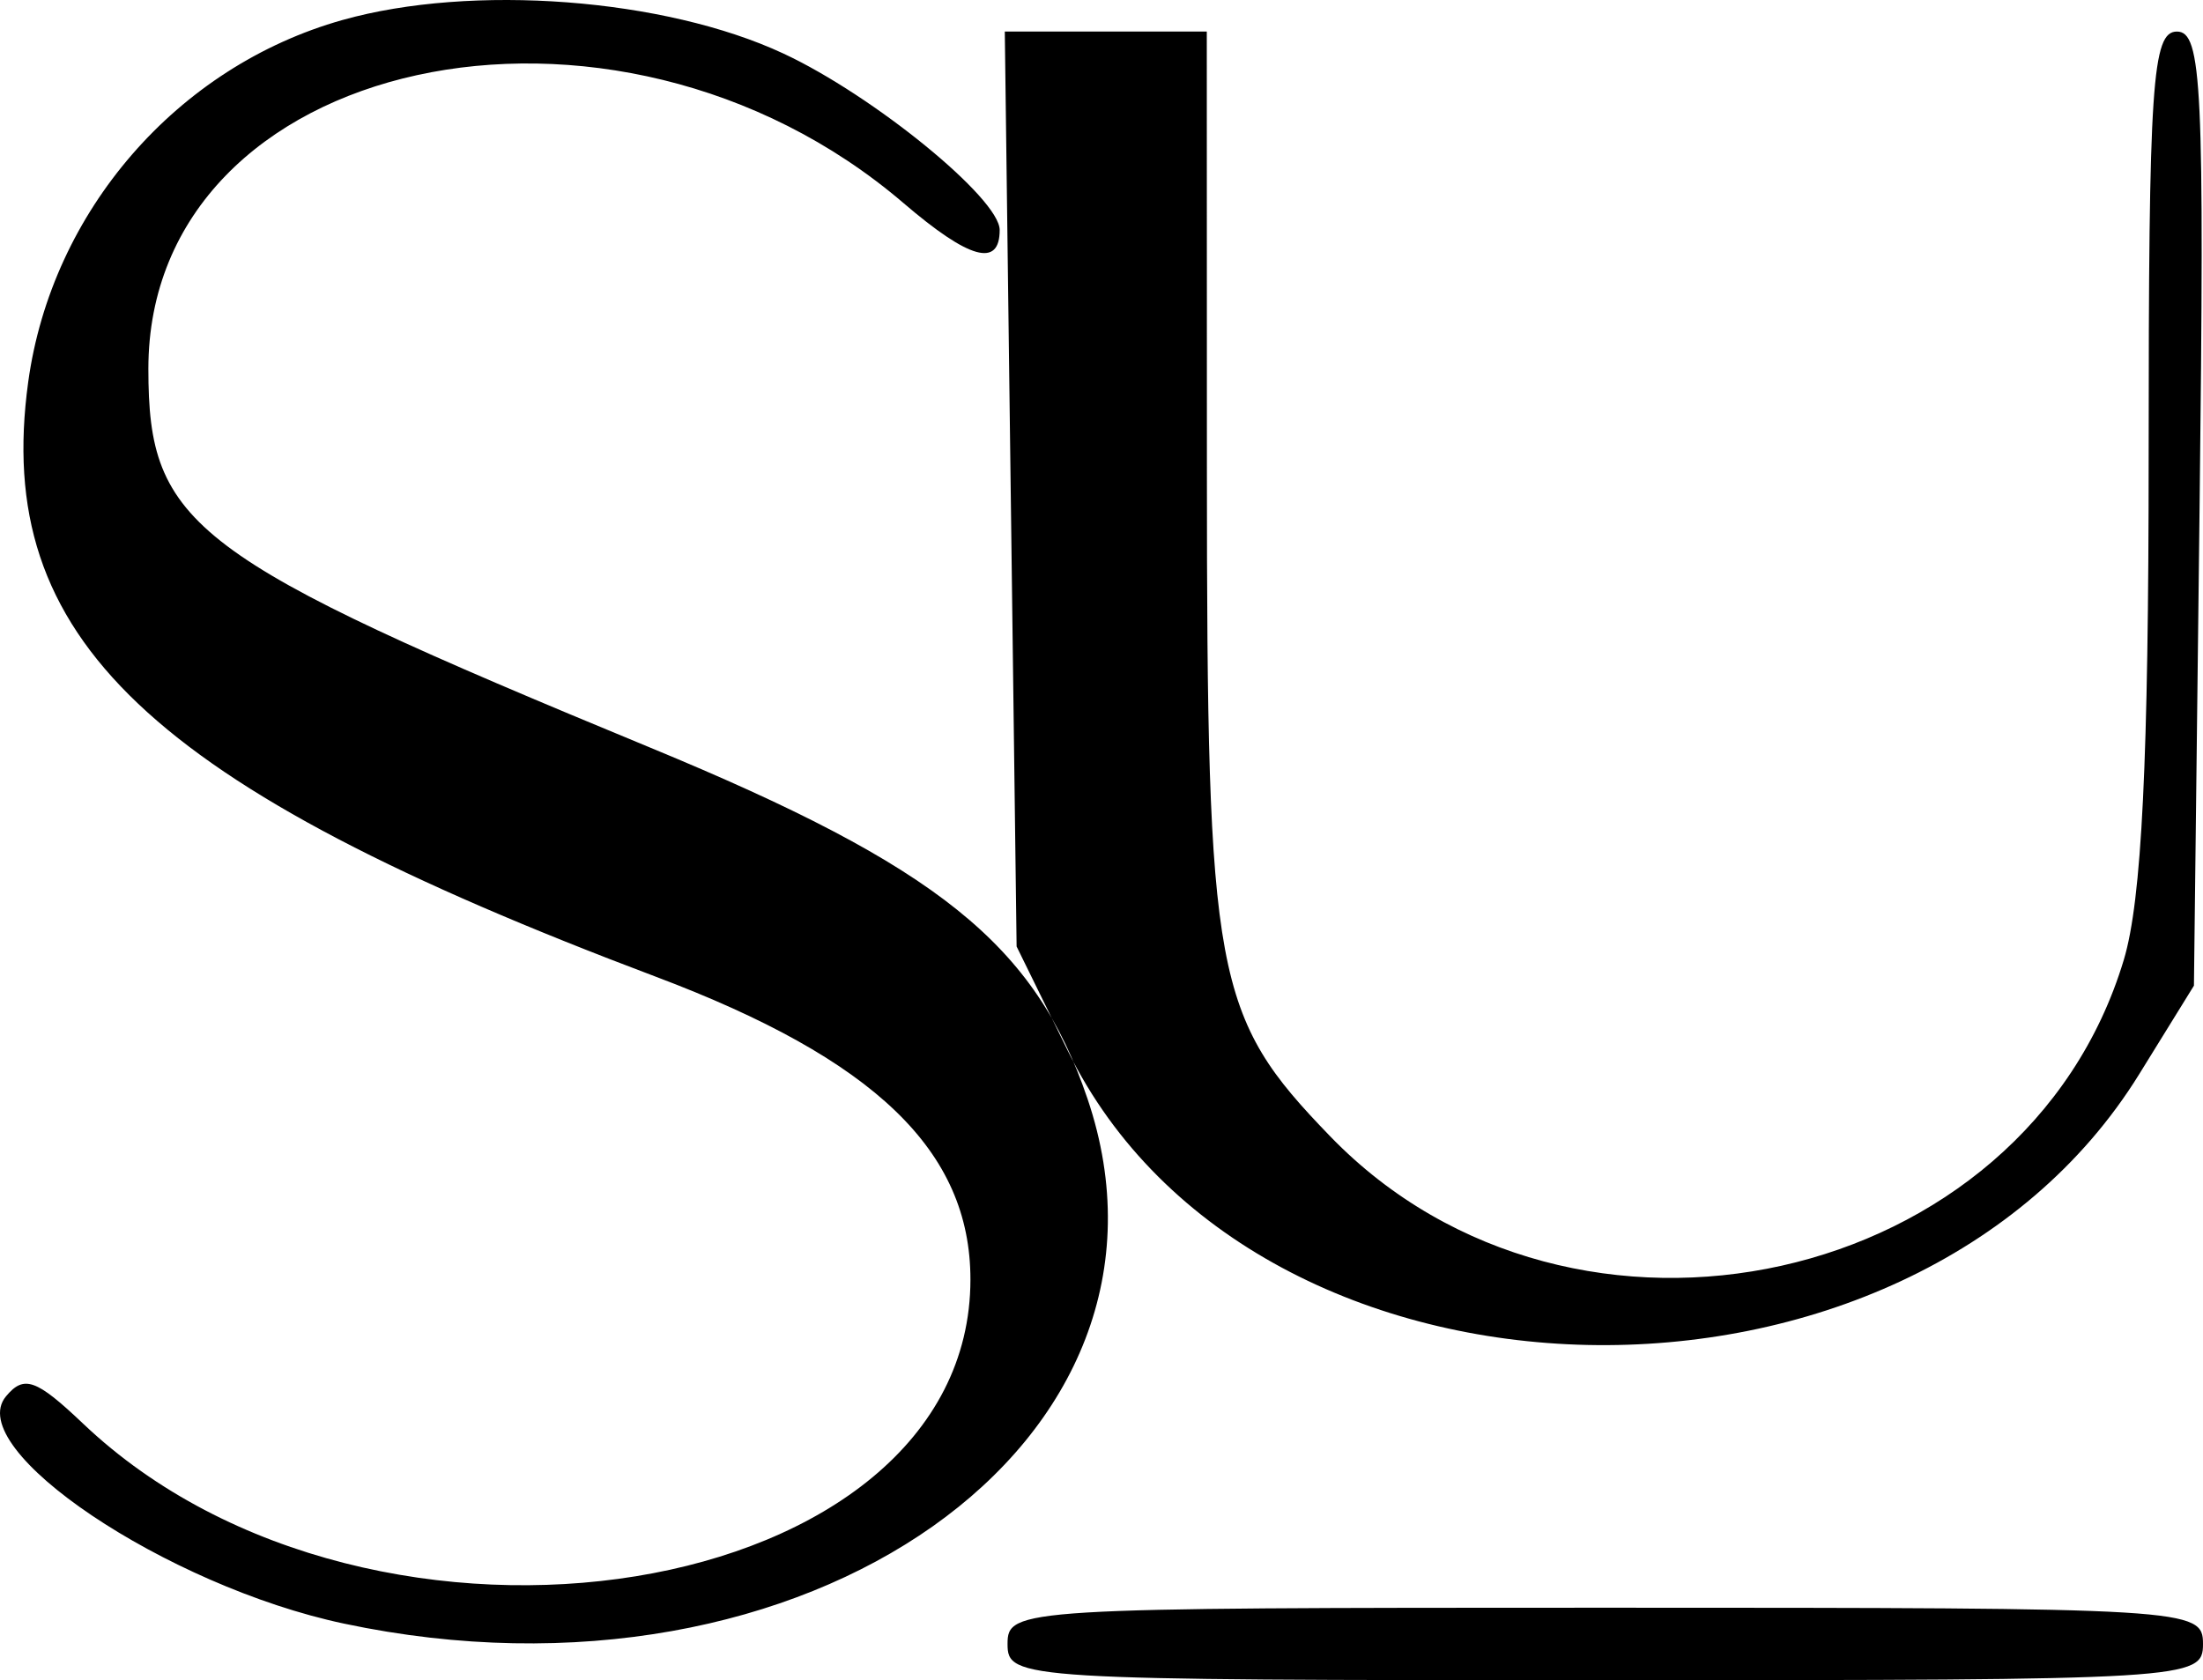 <?xml version="1.0" encoding="UTF-8"?> <svg xmlns="http://www.w3.org/2000/svg" width="97" height="74" viewBox="0 0 97 74" fill="none"> <path fill-rule="evenodd" clip-rule="evenodd" d="M15.077 0.882C7.802 2.93 2.272 9.304 1.241 16.831C-0.307 28.129 6.507 34.587 28.864 43.012C38.531 46.655 42.729 50.693 42.729 56.352C42.729 70.583 16.459 74.858 3.668 62.709C1.591 60.736 1.054 60.546 0.262 61.501C-1.655 63.812 7.325 69.85 15.145 71.508C35.51 75.826 52.998 63.476 47.882 48.386C45.578 41.591 41.313 38.166 28.625 32.925C8.397 24.567 6.533 23.16 6.533 16.244C6.533 2.457 26.972 -2.026 39.788 8.949C42.676 11.422 44.017 11.797 44.017 10.129C44.017 8.741 38.455 4.203 34.49 2.356C29.259 -0.081 20.784 -0.724 15.077 0.882ZM44.502 21.538L44.762 41.685L47.02 46.286C55.258 63.07 84.058 63.694 94.192 47.308L96.601 43.411L96.849 22.401C97.069 3.789 96.954 1.39 95.852 1.39C94.76 1.39 94.607 3.671 94.607 20.014C94.607 33.494 94.305 39.643 93.513 42.274C89.164 56.733 69.314 61.151 58.572 50.049C53.449 44.755 53.145 43.114 53.141 20.74L53.136 1.39H48.689H44.242L44.502 21.538ZM44.363 72.404C44.363 73.968 44.895 74 70.681 74C96.468 74 97 73.968 97 72.404C97 70.84 96.468 70.808 70.681 70.808C44.895 70.808 44.363 70.84 44.363 72.404Z" fill="black"></path> </svg> 